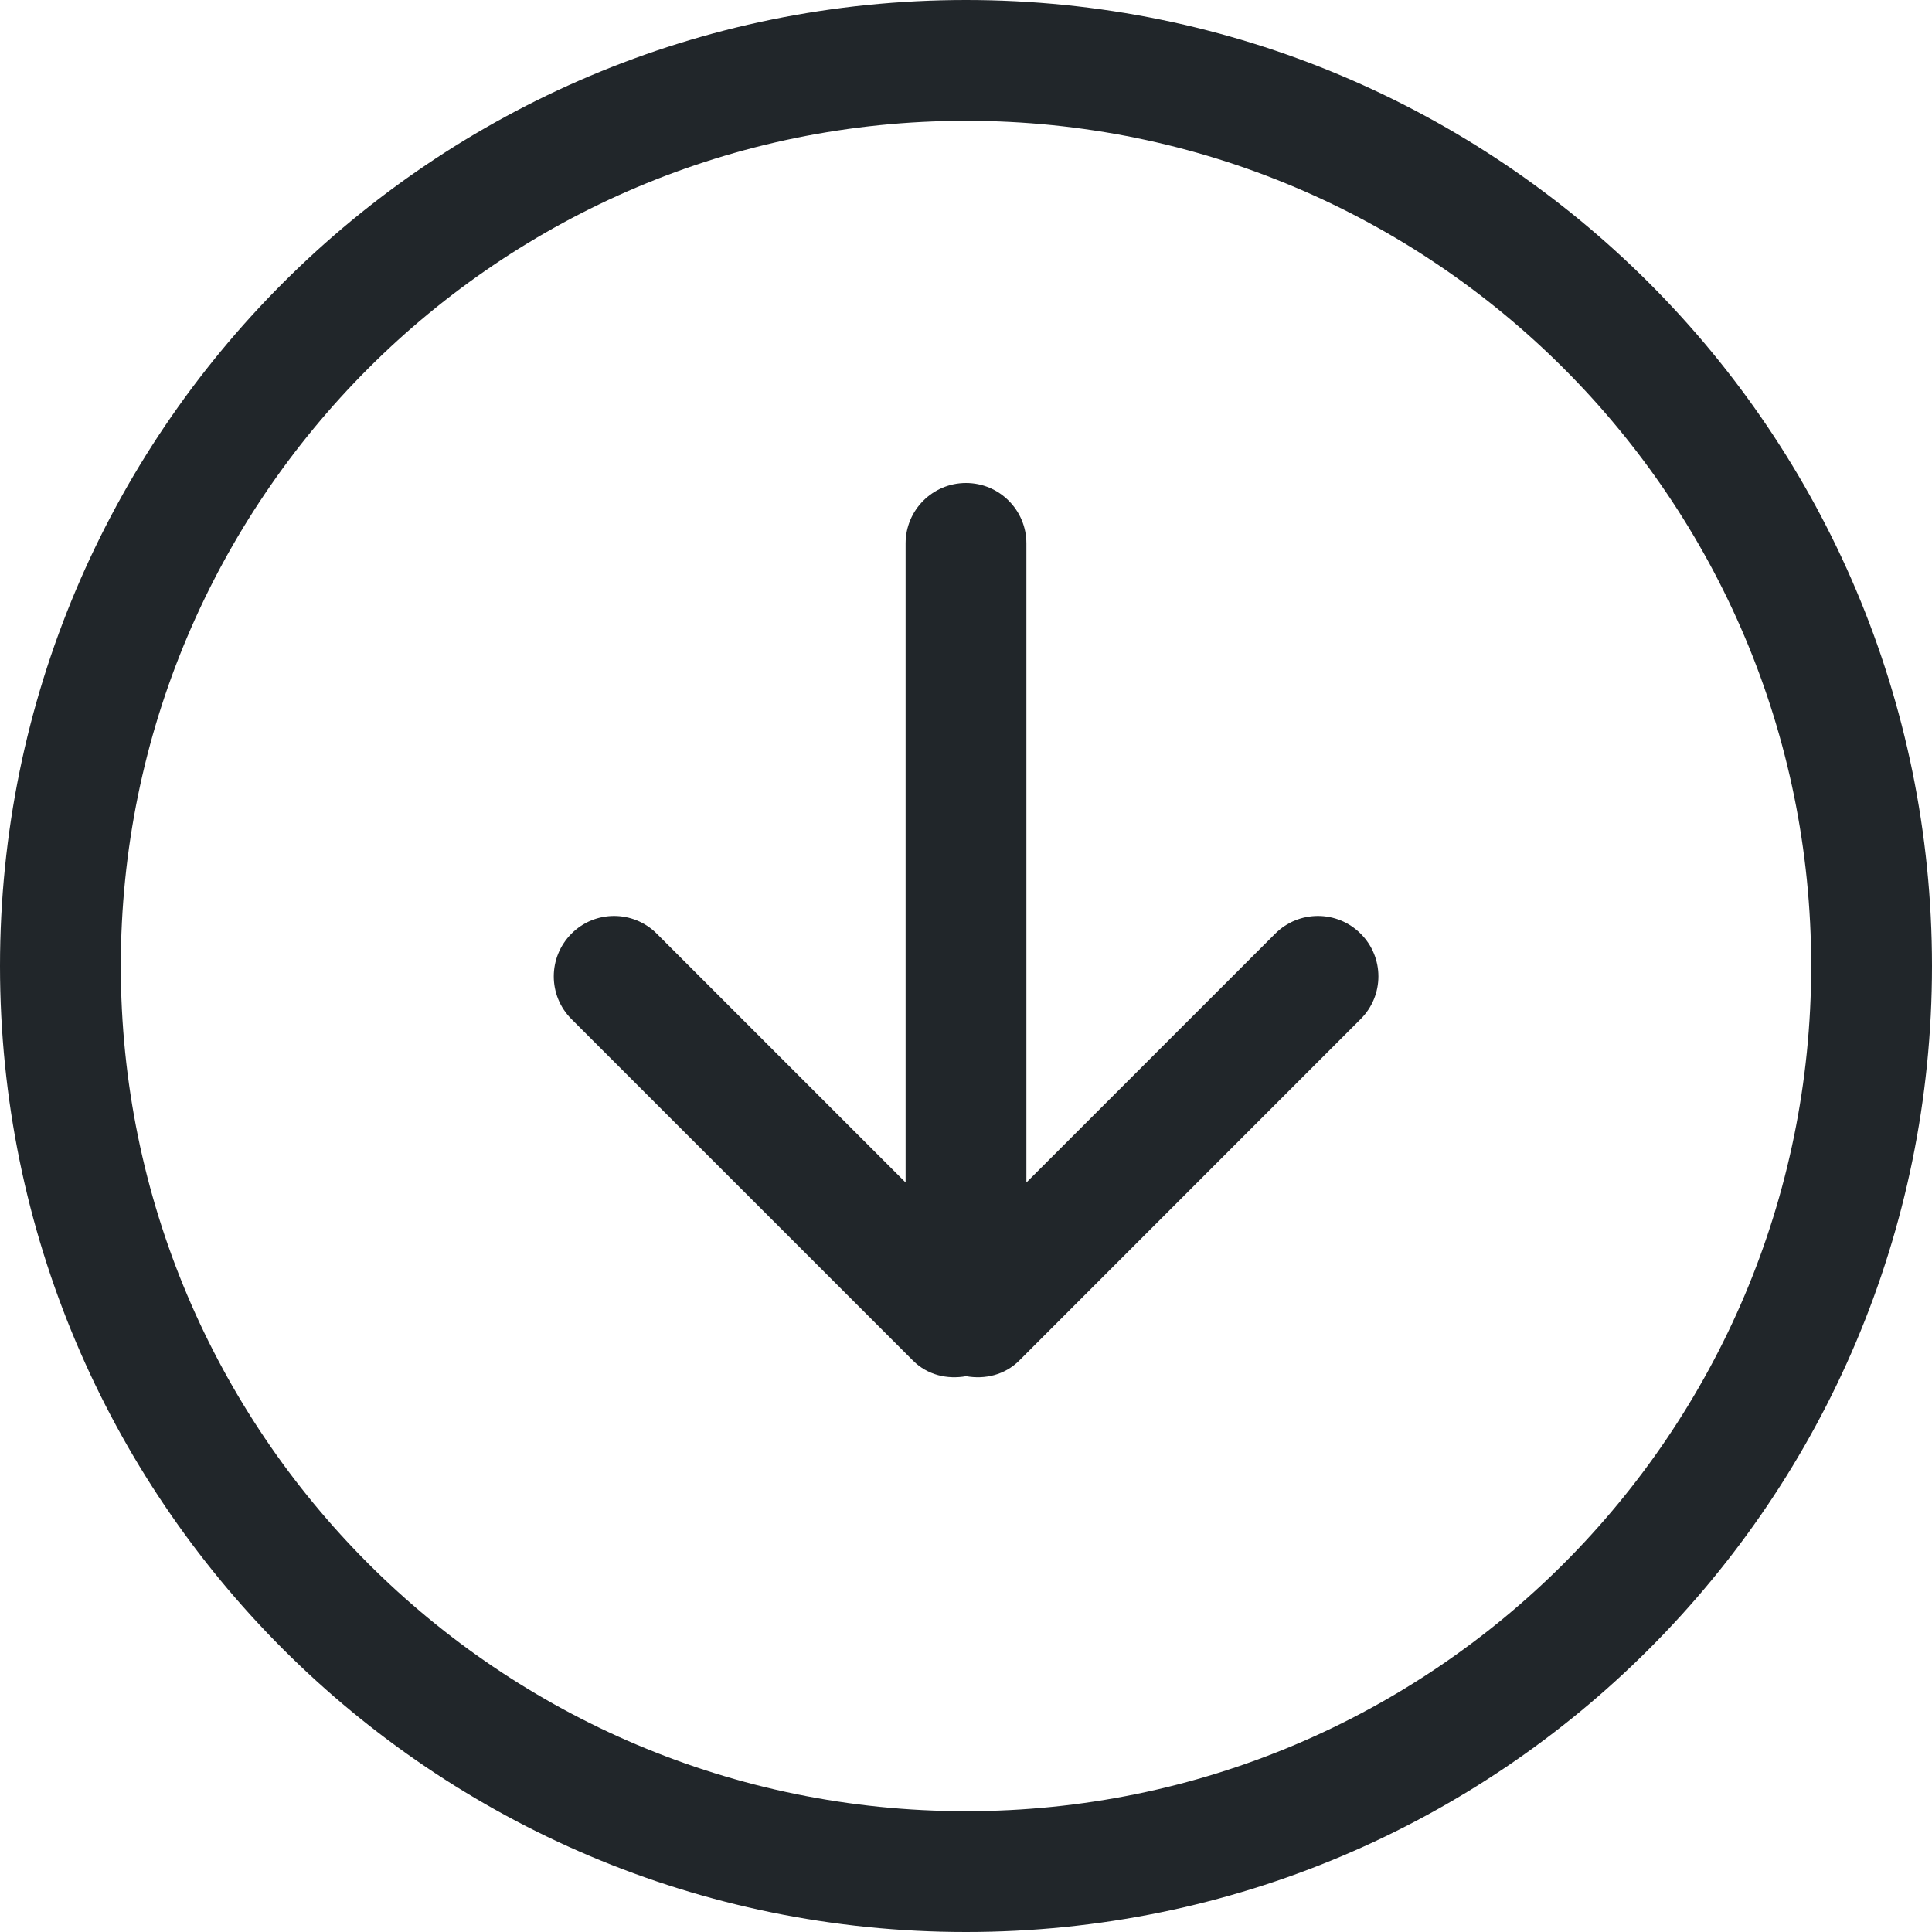 <svg width="19" height="19" viewBox="0 0 19 19" fill="none" xmlns="http://www.w3.org/2000/svg">
<g clip-path="url(#clip0_0_434)">
<path d="M12.541 9.182L10.094 11.629V5.344C10.094 5.016 9.828 4.75 9.5 4.75C9.172 4.75 8.906 5.016 8.906 5.344V11.629L6.459 9.182C6.227 8.95 5.851 8.95 5.62 9.182C5.388 9.415 5.388 9.79 5.62 10.022L8.979 13.381C9.121 13.523 9.316 13.567 9.501 13.534C9.685 13.567 9.88 13.523 10.023 13.381L13.381 10.022C13.614 9.79 13.614 9.414 13.381 9.182C13.149 8.95 12.773 8.95 12.541 9.182ZM9.5 0C4.254 0 0 4.253 0 9.5C0 14.747 4.254 19 9.5 19C14.746 19 19 14.746 19 9.5C19 4.254 14.747 0 9.5 0ZM9.5 17.812C4.909 17.812 1.188 14.091 1.188 9.5C1.188 4.909 4.909 1.188 9.5 1.188C14.091 1.188 17.812 4.909 17.812 9.5C17.812 14.091 14.091 17.812 9.5 17.812Z" fill="#21262A"/>
</g>
<defs>
<clipPath id="clip0_0_434">
<rect width="19" height="19" fill="white"/>
</clipPath>
</defs>
</svg>
